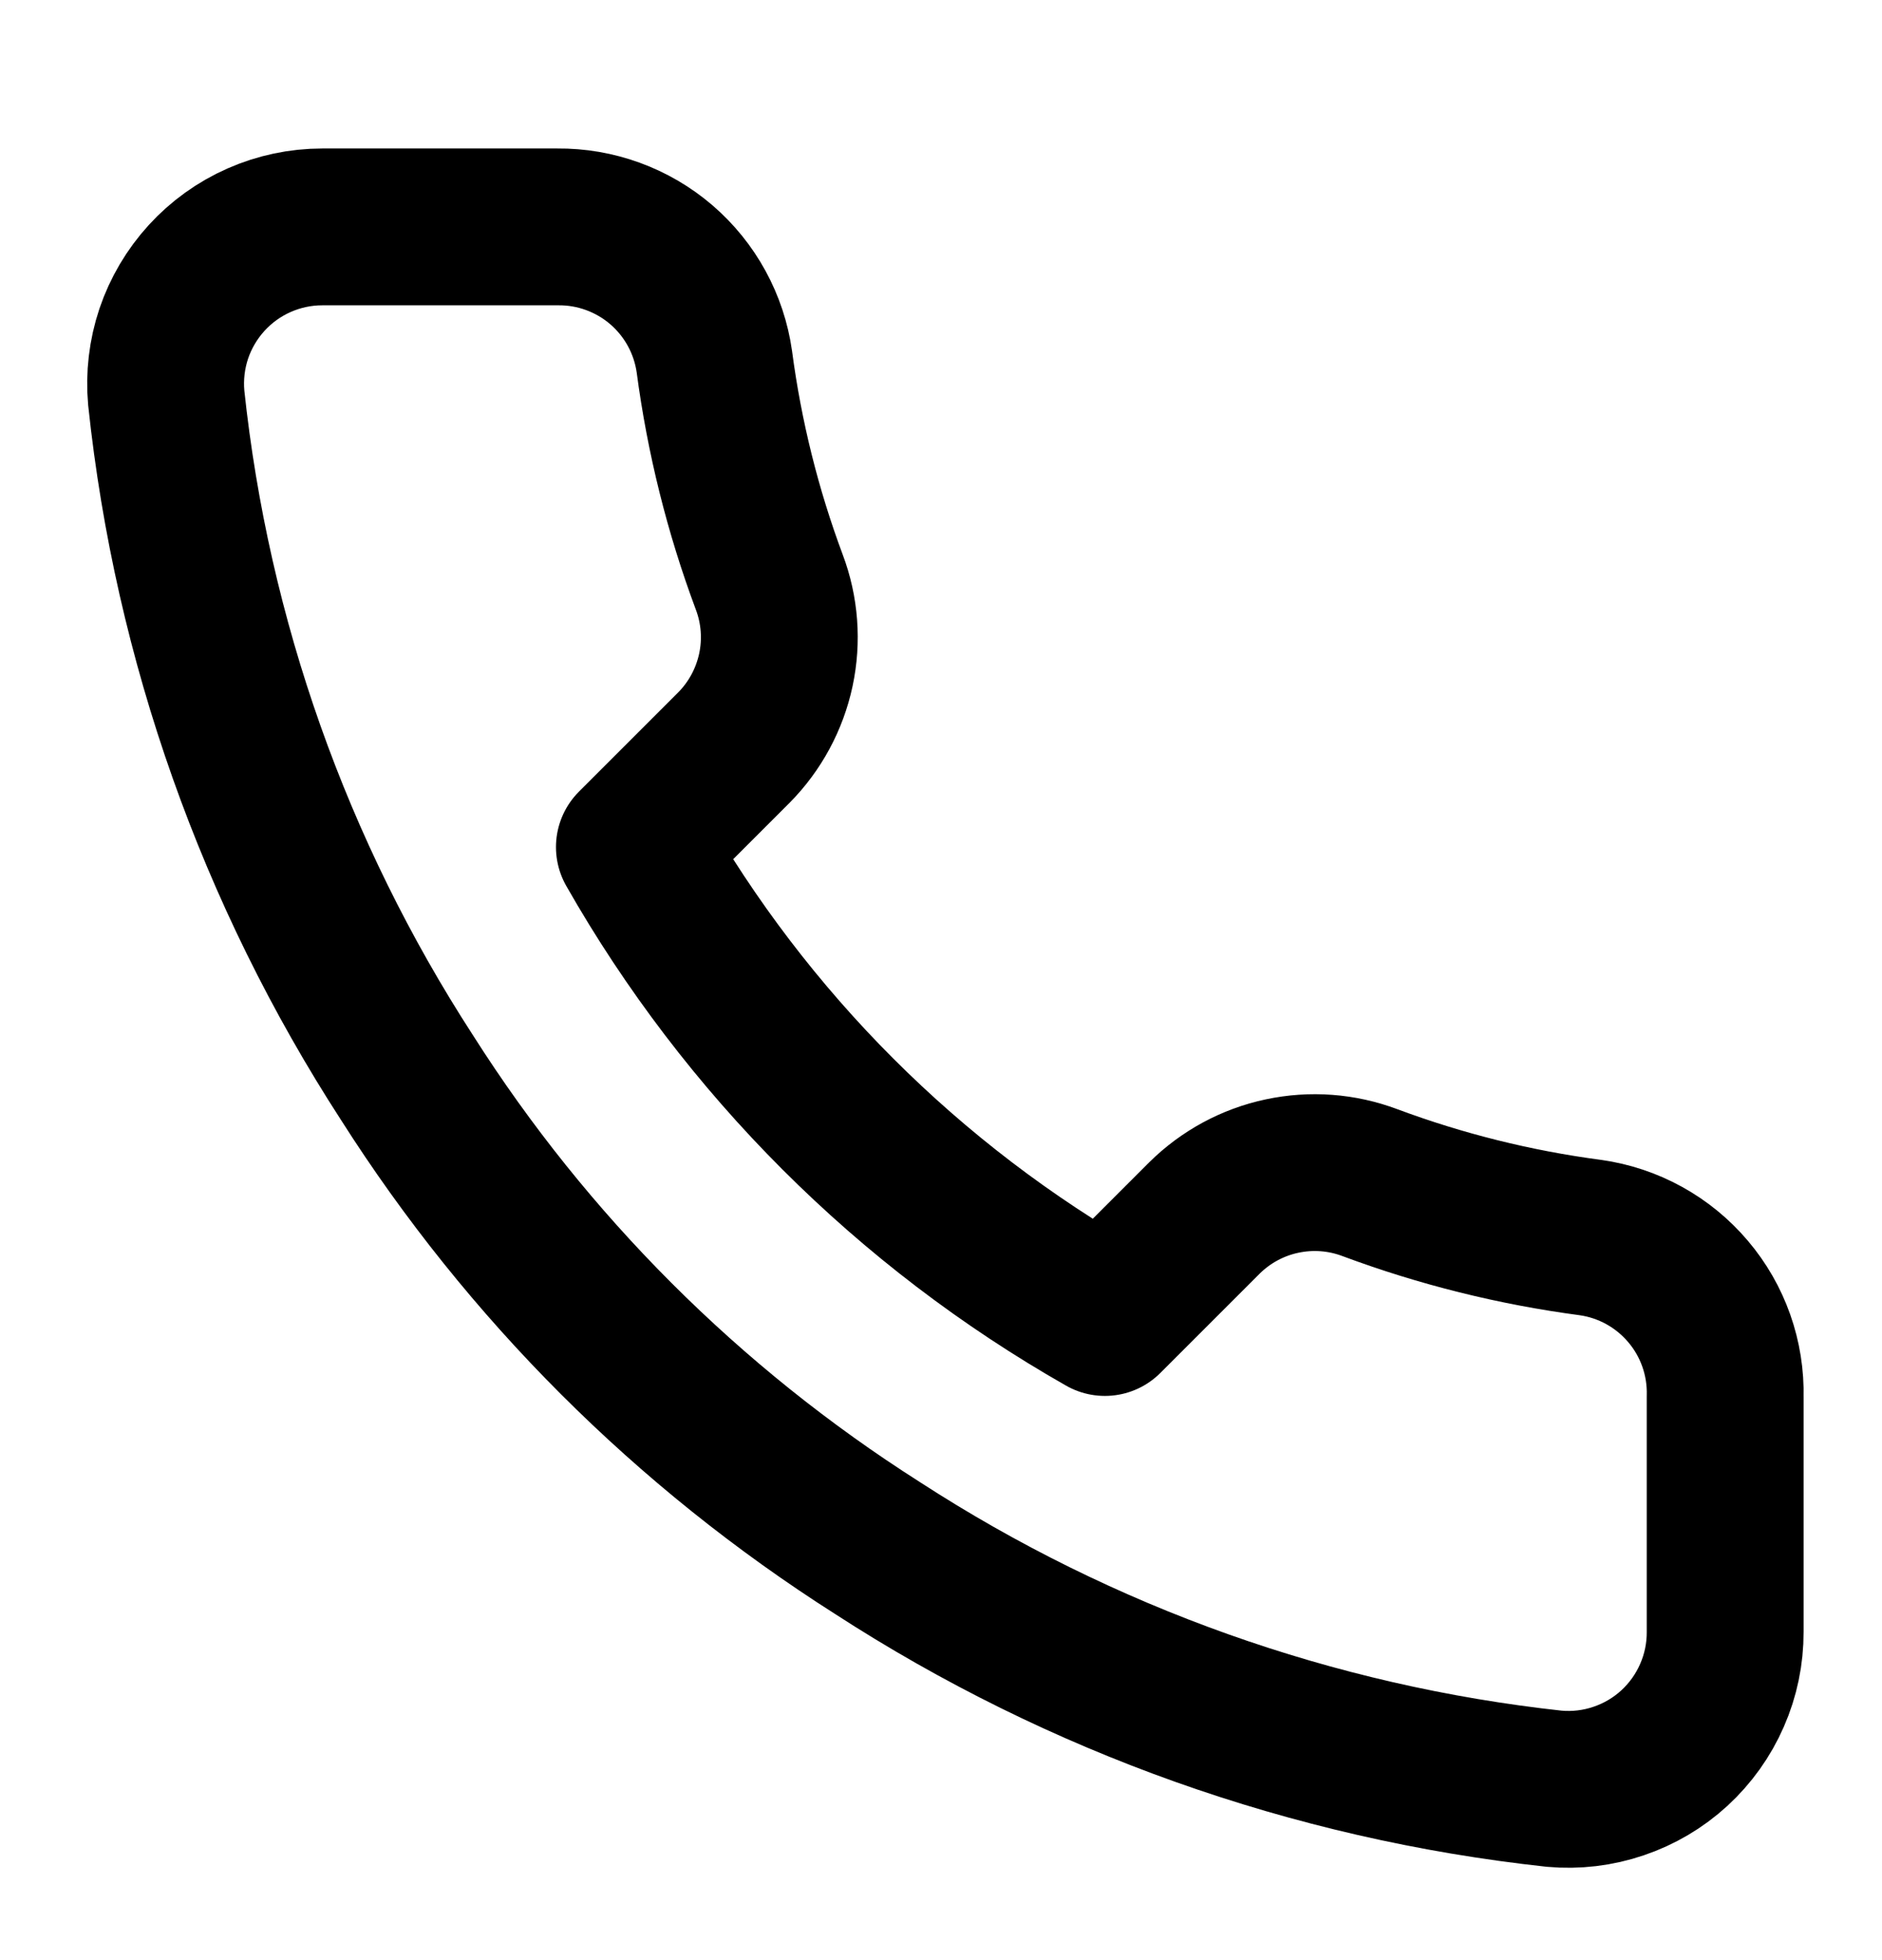 <svg width="24" height="25" viewBox="0 0 24 25" fill="none" xmlns="http://www.w3.org/2000/svg">
<g clip-path="url(#clip0_3733_35252)">
<path d="M22 17.814V20.814C22.001 21.092 21.944 21.368 21.832 21.623C21.721 21.878 21.557 22.107 21.352 22.296C21.147 22.484 20.905 22.627 20.641 22.716C20.377 22.806 20.097 22.839 19.82 22.814C16.743 22.479 13.787 21.428 11.19 19.744C8.774 18.208 6.725 16.16 5.19 13.744C3.5 11.135 2.448 8.165 2.12 5.074C2.095 4.797 2.128 4.518 2.216 4.255C2.305 3.992 2.448 3.75 2.635 3.545C2.822 3.34 3.05 3.176 3.304 3.064C3.558 2.952 3.832 2.894 4.11 2.894H7.11C7.595 2.889 8.066 3.061 8.434 3.377C8.802 3.694 9.042 4.133 9.11 4.614C9.237 5.574 9.471 6.516 9.81 7.424C9.945 7.782 9.974 8.171 9.894 8.545C9.814 8.918 9.629 9.262 9.36 9.534L8.09 10.804C9.514 13.307 11.586 15.38 14.09 16.804L15.36 15.534C15.632 15.265 15.975 15.079 16.349 15C16.723 14.92 17.112 14.949 17.47 15.084C18.377 15.422 19.32 15.657 20.28 15.784C20.766 15.852 21.209 16.097 21.526 16.471C21.844 16.845 22.012 17.323 22 17.814Z" stroke="black" stroke-width="2" stroke-linecap="round" stroke-linejoin="round"/>
</g>
<defs>
<clipPath id="clip0_3733_35252">
<rect width="24" height="24" fill="white" transform="translate(0 0.894)"/>
</clipPath>
</defs>
</svg>
